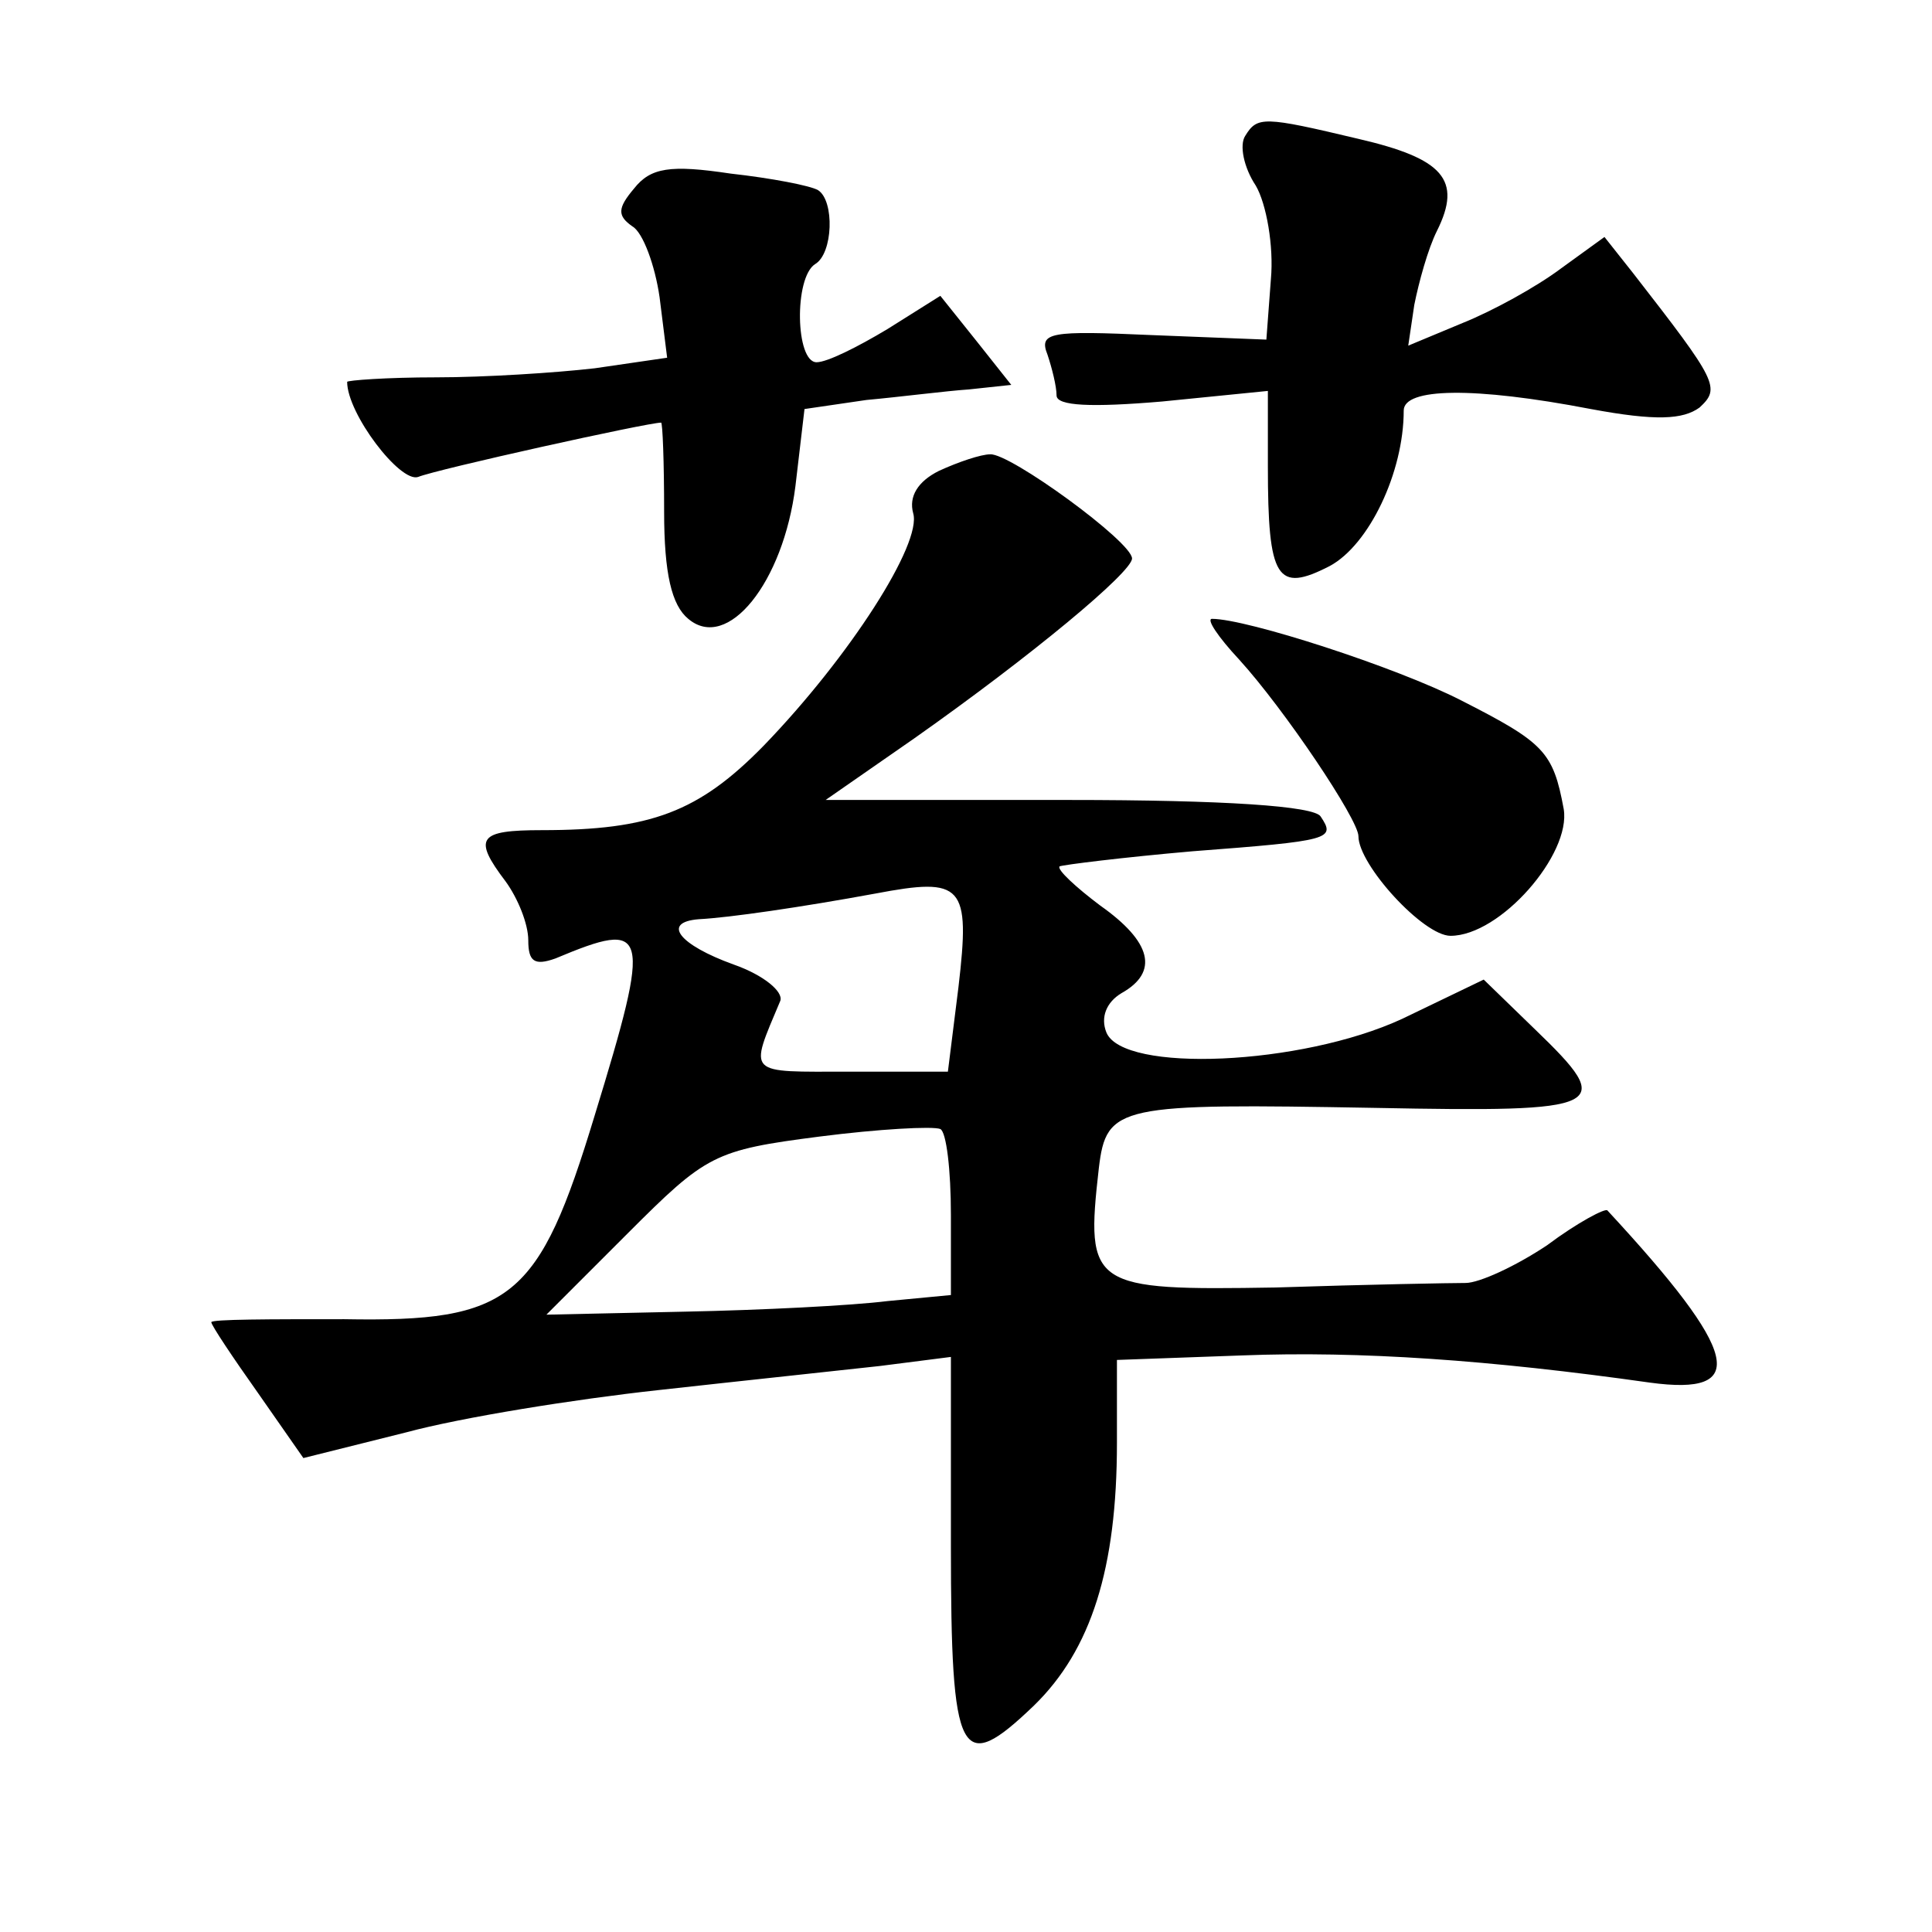 <?xml version="1.0" standalone="no"?>
<!DOCTYPE svg PUBLIC "-//W3C//DTD SVG 20010904//EN"
 "http://www.w3.org/TR/2001/REC-SVG-20010904/DTD/svg10.dtd">
<svg version="1.0" xmlns="http://www.w3.org/2000/svg"
 width="128pt" height="128pt" viewBox="0 0 128 128"
 preserveAspectRatio="xMidYMid meet">
<g transform="translate(0,128) scale(0.1,-0.1)"
fill="#0" stroke="none">
<path d="M825 1190 c-4 -6 -1 -21 7 -33 7 -12 12 -40 10 -62 l-3 -40 -76 3 c-67
3 -75 2 -69 -13 3 -9 6 -21 6 -27 0 -7 23 -8 70 -4 l70 7 0 -50 c0 -75 6 -84 41
-66 26 14 49 62 49 103 0 15 46 16 124 1 43 -8 61 -7 72 1 14 13 12 17 -44 89 l-19
24 -29 -21 c-16 -12 -45 -28 -65 -36 l-36 -15 4 27 c3 15 9 37 15 49 17 34 4 48
-52 61 -63 15 -67 15 -75 2z M420 1155 c-11 -13 -11 -18 -1 -25 7 -4 15 -26 18
-47 l5 -40 -48 -7 c-26 -3 -73 -6 -105 -6 -33 0 -59 -2 -59 -3 0 -21 35 -67 47
-63 12 5 152 36 161 36 1 0 2 -26 2 -59 0 -41 5 -62 16 -71 26 -22 63 24 71 88
l6 51 41 6 c22 2 53 6 68 7 l28 3 -23 29 -24 30 -35 -22 c-20 -12 -40 -22 -47 -22
-14 0 -15 56 -1 65 12 7 13 42 2 49 -5 3 -31 8 -58 11 -40 6 -53 4 -64 -10z M622
968 c-14 -7 -20 -17 -17 -28 6 -20 -42 -95 -99 -154 -43 -44 -75 -56 -147 -56 -42
0 -46 -5 -24 -34 8 -11 15 -28 15 -39 0 -14 4 -17 18 -12 62 26 64 20 26 -104 -37
-122 -55 -137 -166 -135 -49 0 -88 0 -88 -2 0 -2 14 -23 31 -47 l30 -43 68 17 c37
10 112 22 167 28 54 6 120 13 147 16 l47 6 0 -125 c0 -142 6 -153 55 -106 38 37
55 91 55 174 l0 55 83 3 c78 3 164 -3 270 -18 66 -9 60 19 -28 114 -1 2 -20 -8
-40 -23 -21 -14 -45 -25 -54 -25 -9 0 -65 -1 -126 -3 -122 -2 -126 0 -117 79 5
42 13 43 183 40 154 -3 160 0 106 52 l-34 33 -54 -26 c-67 -31 -185 -36 -196 -9
-4 10 0 20 10 26 25 14 20 34 -14 58 -16 12 -29 24 -27 26 2 1 42 6 88 10 92 7
95 8 85 23 -4 7 -64 11 -167 11 l-161 0 59 41 c78 55 144 110 144 119 0 11 -81
70 -94 69 -6 0 -21 -5 -34 -11z m13 -342 l-7 -56 -65 0 c-69 0 -67 -3 -46 47 2
6 -11 17 -31 24 -36 13 -48 28 -23 30 20 1 68 8 117 17 58 11 63 6 55 -62z m-5
-151 l0 -53 -42 -4 c-24 -3 -84 -6 -134 -7 l-92 -2 54 54 c52 52 57 55 127 64 39
5 75 7 80 5 4 -2 7 -27 7 -57z M821 843 c30 -33 79 -106 79 -117 0 -19 43 -66 61
-66 33 0 80 54 75 84 -7 38 -13 44 -68 72 -43 22 -142 54 -165 54 -4 0 4 -12 18
-27z"/>
</g>
</svg>
